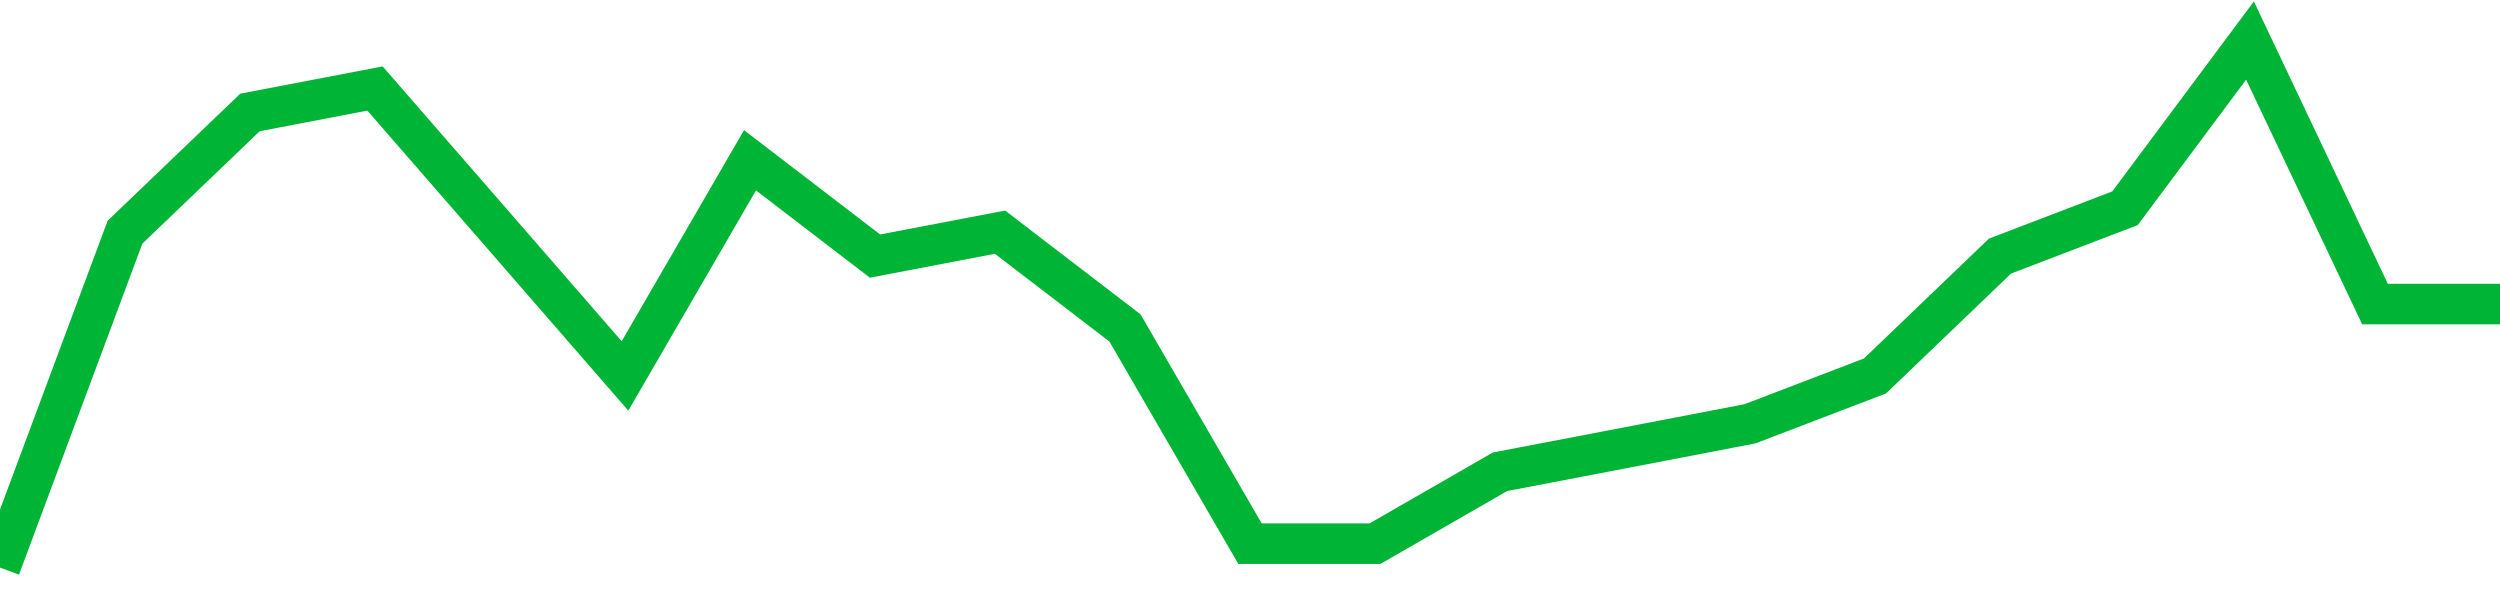 <!-- Generated with https://github.com/jxxe/sparkline/ --><svg viewBox="0 0 185 45" class="sparkline" xmlns="http://www.w3.org/2000/svg"><path class="sparkline--fill" d="M 0 42 L 0 42 L 9.25 17.18 L 18.5 8.32 L 27.75 6.55 L 37 17.18 L 46.25 27.82 L 55.5 11.86 L 64.75 18.95 L 74 17.18 L 83.25 24.27 L 92.5 40.23 L 101.75 40.23 L 111 34.91 L 120.25 33.14 L 129.5 31.36 L 138.75 27.82 L 148 18.95 L 157.25 15.41 L 166.5 3 L 175.75 22.5 L 185 22.5 V 45 L 0 45 Z" stroke="none" fill="none" ></path><path class="sparkline--line" d="M 0 42 L 0 42 L 9.25 17.18 L 18.5 8.32 L 27.75 6.55 L 37 17.18 L 46.25 27.82 L 55.5 11.86 L 64.75 18.95 L 74 17.18 L 83.25 24.27 L 92.5 40.23 L 101.75 40.23 L 111 34.91 L 120.25 33.14 L 129.5 31.36 L 138.75 27.82 L 148 18.95 L 157.25 15.41 L 166.5 3 L 175.75 22.5 L 185 22.5" fill="none" stroke-width="3" stroke="#00B436" ></path></svg>